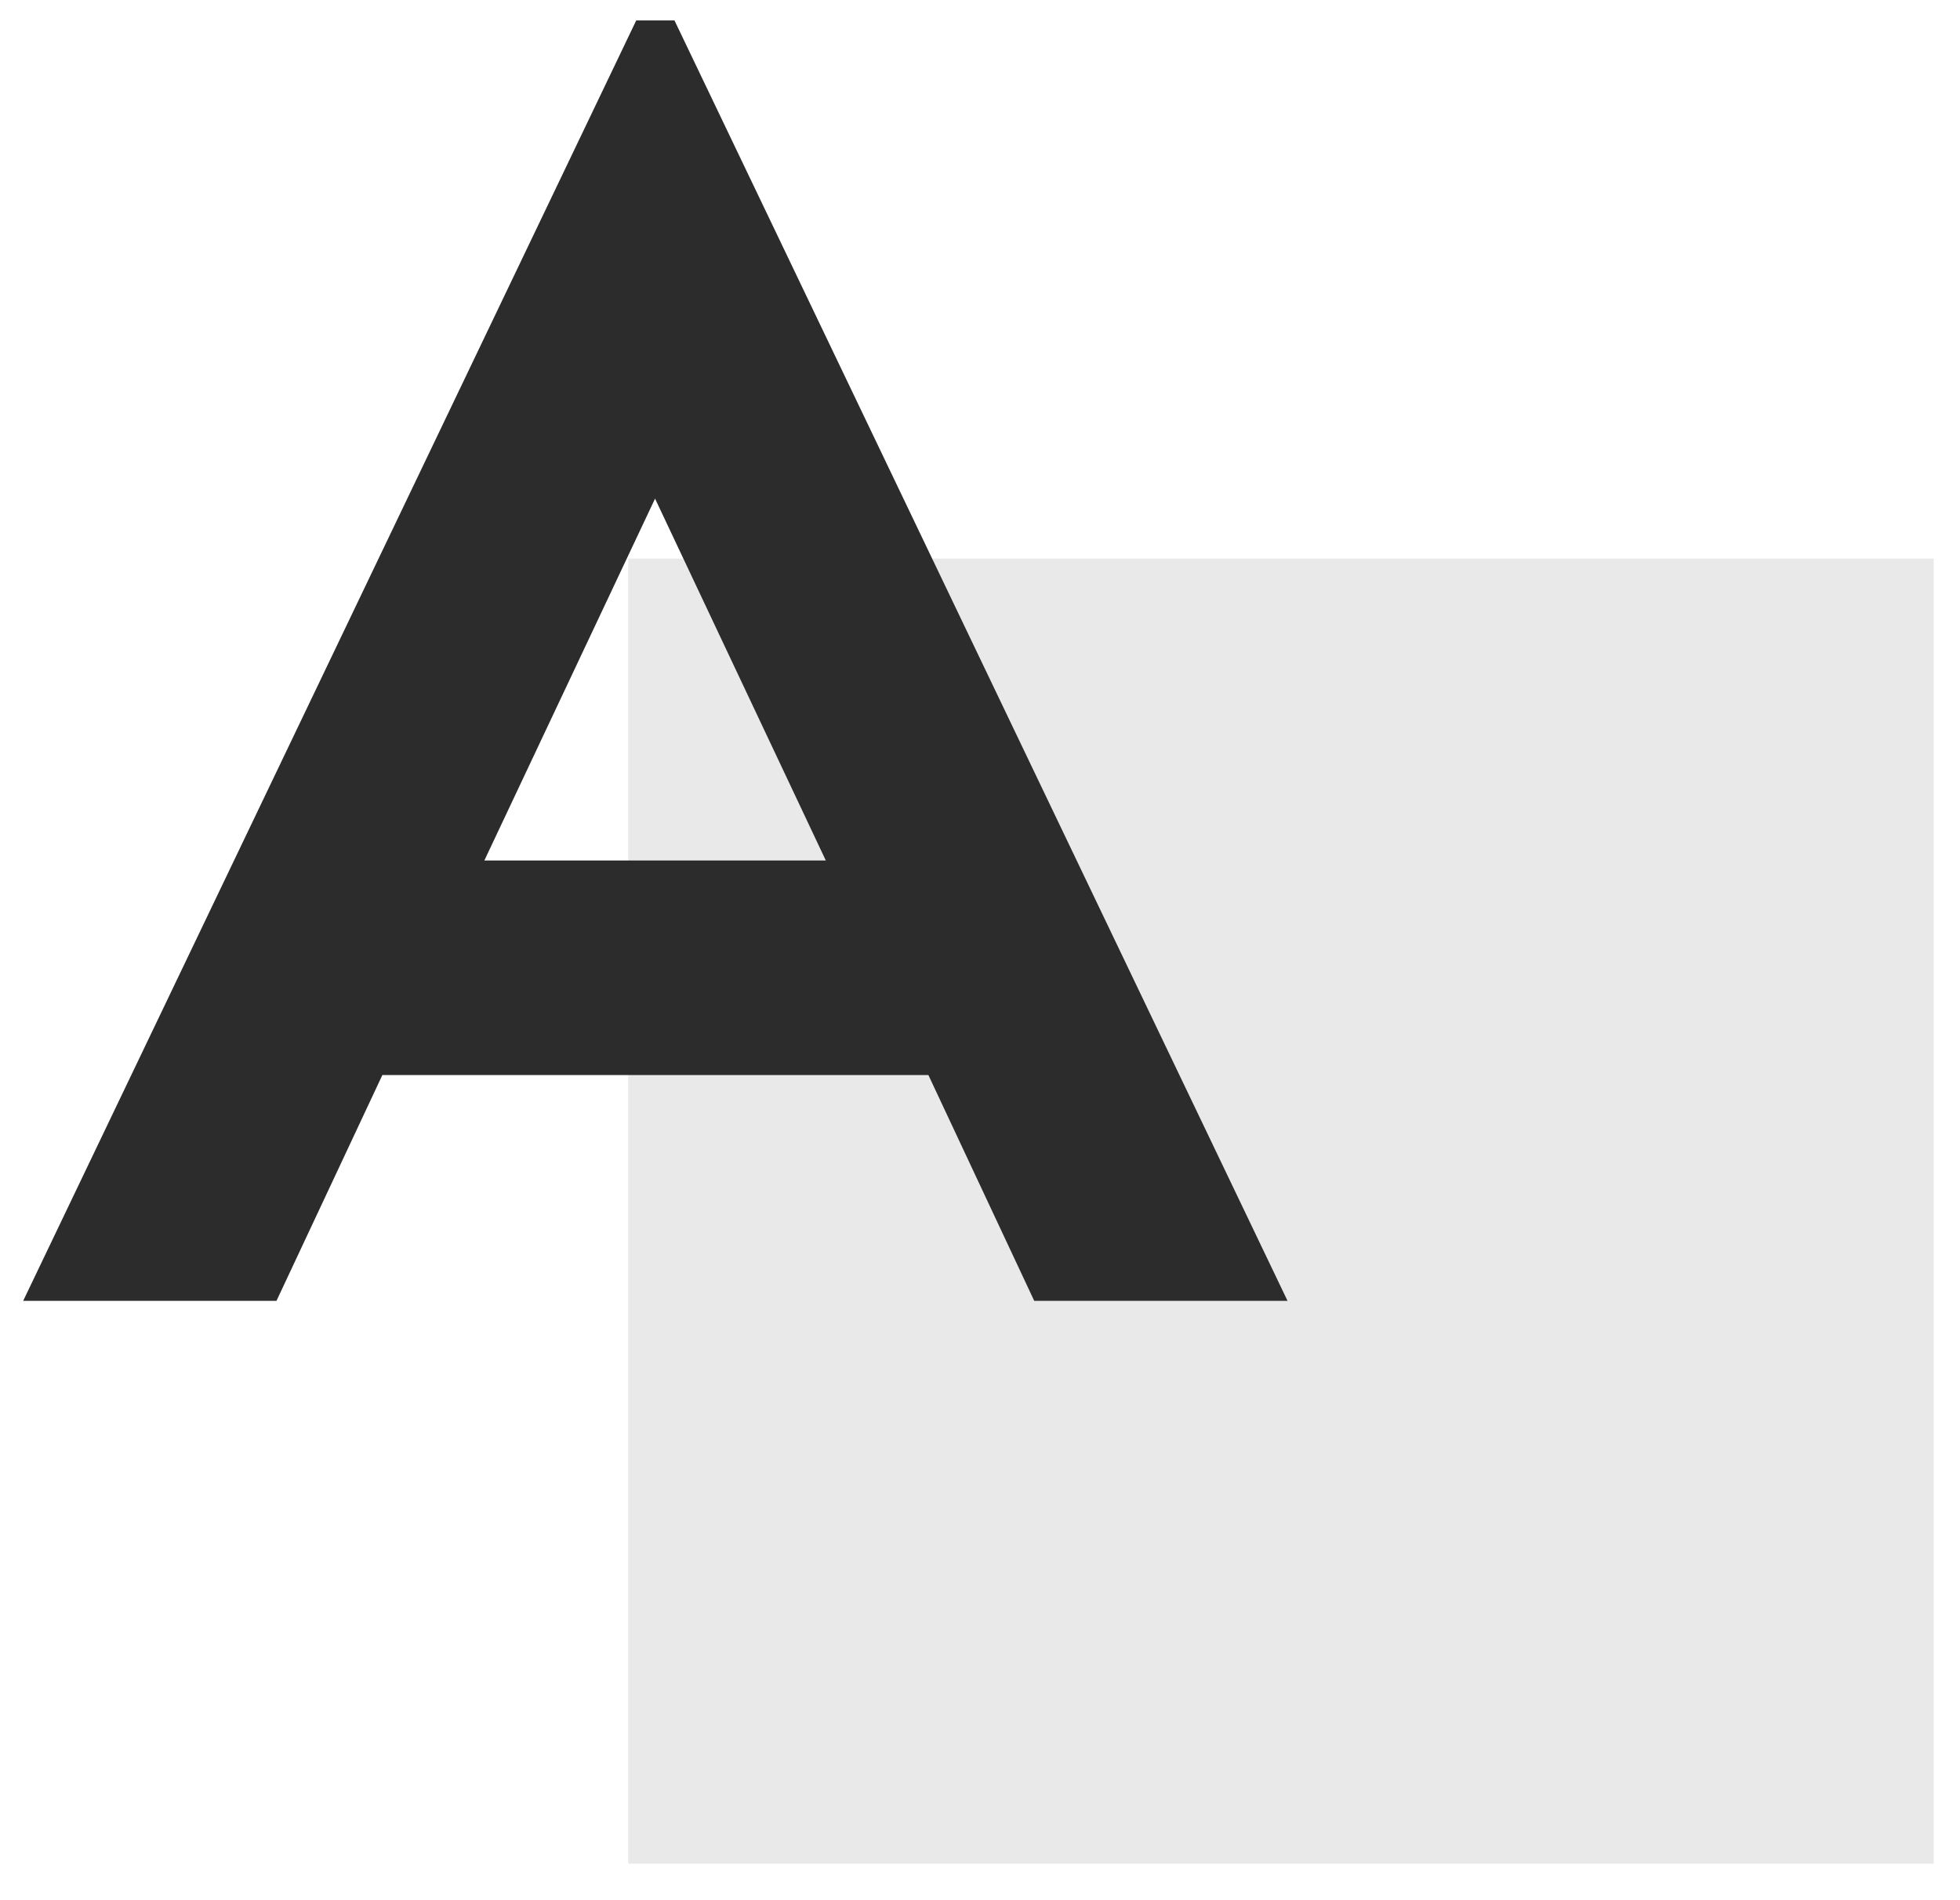 <svg width="33" height="32" viewBox="0 0 33 32" fill="none" xmlns="http://www.w3.org/2000/svg">
<rect x="10.577" y="9.407" width="21.979" height="21.979" fill="#E9E9E9"/>
<path d="M10.712 0.344L0.39 21.907H4.655L6.438 18.104H15.631L17.413 21.907H21.678L11.356 0.344H10.712ZM8.155 14.491L11.029 8.397L13.904 14.491H8.155Z" fill="#2C2C2C"/>
</svg>
